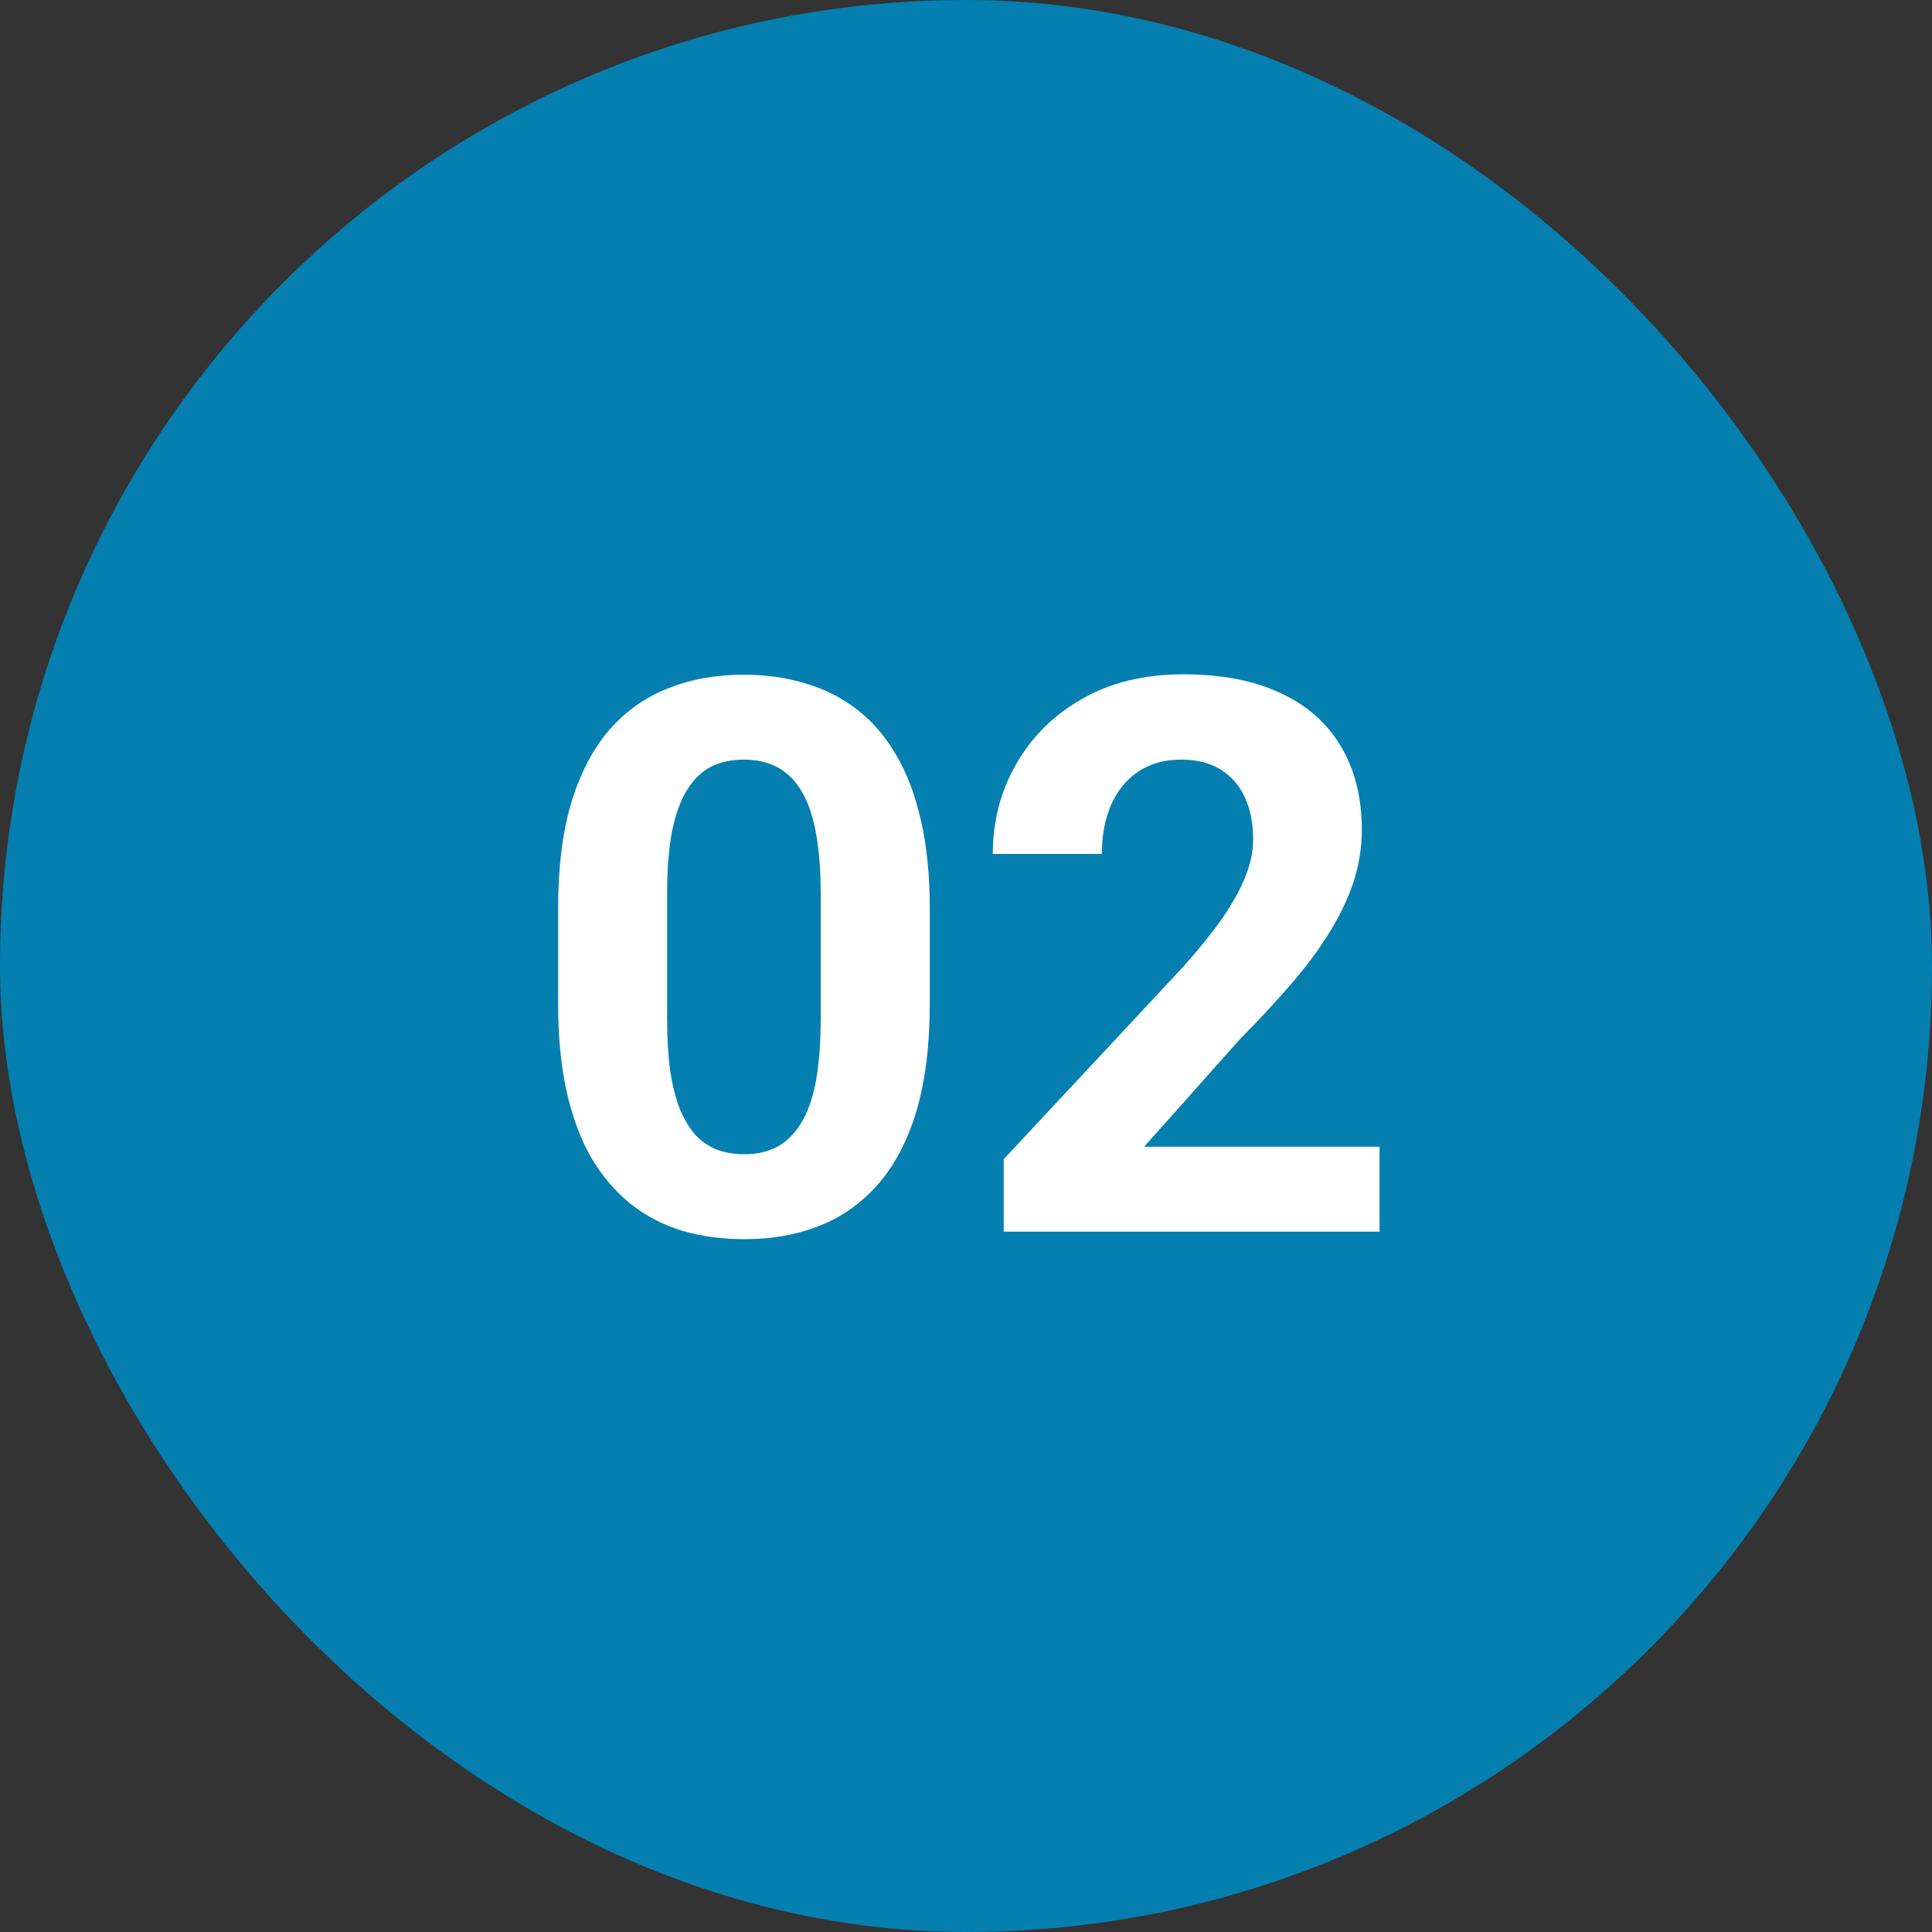 <svg width="40" height="40" viewBox="0 0 40 40" fill="none" xmlns="http://www.w3.org/2000/svg">
<rect x="0" y="0" width="40" height="40" fill="#333333" stroke="none"/>
<rect width="40" height="40" rx="20" fill="#047FB0"/>
<path d="M19.25 18.812V20.781C19.25 21.635 19.159 22.372 18.977 22.992C18.794 23.607 18.531 24.112 18.188 24.508C17.849 24.898 17.445 25.188 16.977 25.375C16.508 25.562 15.987 25.656 15.414 25.656C14.956 25.656 14.529 25.599 14.133 25.484C13.737 25.365 13.38 25.18 13.062 24.93C12.75 24.68 12.479 24.365 12.25 23.984C12.026 23.599 11.854 23.141 11.734 22.609C11.615 22.078 11.555 21.469 11.555 20.781V18.812C11.555 17.958 11.646 17.227 11.828 16.617C12.016 16.003 12.279 15.5 12.617 15.109C12.961 14.719 13.367 14.432 13.836 14.25C14.305 14.062 14.825 13.969 15.398 13.969C15.857 13.969 16.281 14.029 16.672 14.148C17.068 14.263 17.424 14.443 17.742 14.688C18.06 14.932 18.331 15.247 18.555 15.633C18.779 16.013 18.951 16.469 19.07 17C19.19 17.526 19.25 18.13 19.25 18.812ZM16.992 21.078V18.508C16.992 18.096 16.969 17.737 16.922 17.43C16.88 17.122 16.815 16.862 16.727 16.648C16.638 16.43 16.529 16.253 16.398 16.117C16.268 15.982 16.12 15.883 15.953 15.82C15.787 15.758 15.602 15.727 15.398 15.727C15.143 15.727 14.917 15.776 14.719 15.875C14.526 15.974 14.362 16.133 14.227 16.352C14.091 16.565 13.987 16.852 13.914 17.211C13.846 17.565 13.812 17.997 13.812 18.508V21.078C13.812 21.49 13.833 21.852 13.875 22.164C13.922 22.477 13.99 22.745 14.078 22.969C14.172 23.188 14.281 23.367 14.406 23.508C14.537 23.643 14.685 23.742 14.852 23.805C15.023 23.867 15.211 23.898 15.414 23.898C15.664 23.898 15.885 23.849 16.078 23.75C16.276 23.646 16.443 23.484 16.578 23.266C16.719 23.042 16.823 22.75 16.891 22.391C16.958 22.031 16.992 21.594 16.992 21.078ZM28.562 23.742V25.5H20.781V24L24.461 20.055C24.831 19.643 25.122 19.281 25.336 18.969C25.549 18.651 25.703 18.367 25.797 18.117C25.896 17.862 25.945 17.62 25.945 17.391C25.945 17.047 25.888 16.753 25.773 16.508C25.659 16.258 25.49 16.065 25.266 15.93C25.047 15.794 24.776 15.727 24.453 15.727C24.109 15.727 23.812 15.81 23.562 15.977C23.318 16.143 23.13 16.375 23 16.672C22.875 16.969 22.812 17.305 22.812 17.68H20.555C20.555 17.003 20.716 16.383 21.039 15.82C21.362 15.253 21.818 14.802 22.406 14.469C22.995 14.13 23.693 13.961 24.5 13.961C25.297 13.961 25.969 14.091 26.516 14.352C27.068 14.607 27.484 14.977 27.766 15.461C28.052 15.94 28.195 16.513 28.195 17.18C28.195 17.555 28.135 17.922 28.016 18.281C27.896 18.635 27.724 18.99 27.5 19.344C27.281 19.693 27.016 20.047 26.703 20.406C26.391 20.766 26.044 21.138 25.664 21.523L23.688 23.742H28.562Z" fill="white"/>
</svg>
